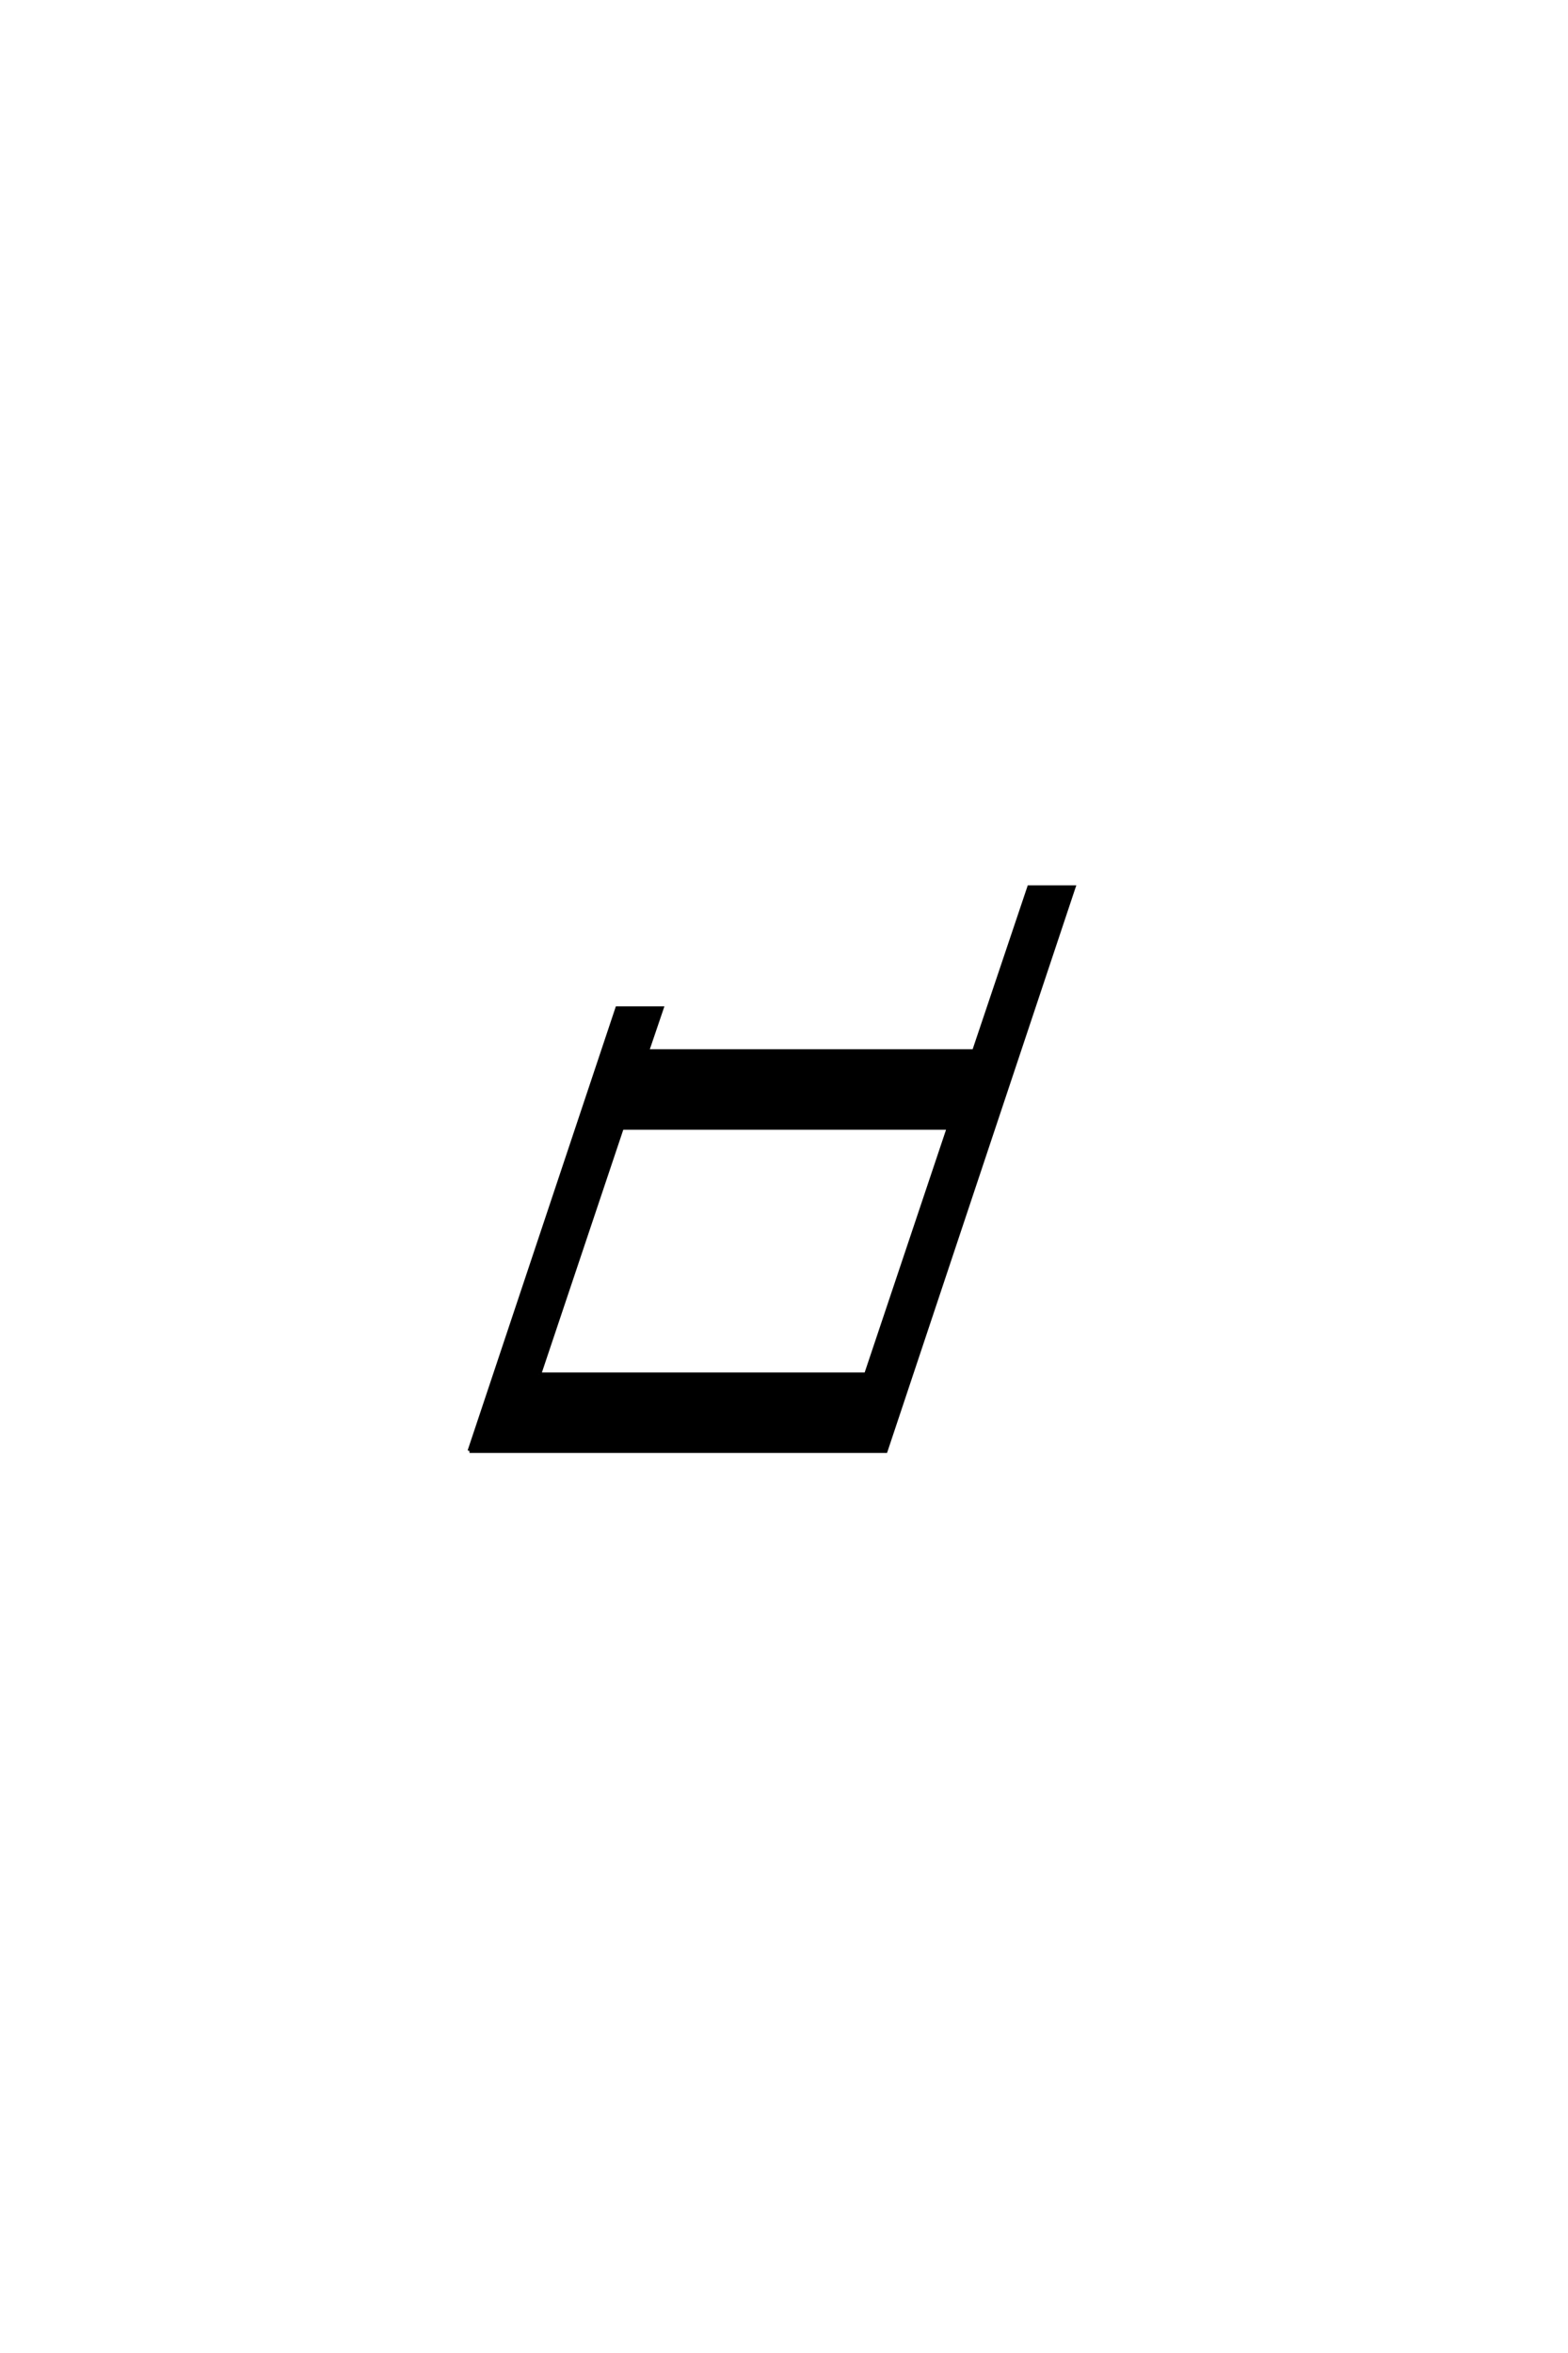 <?xml version='1.0' encoding='UTF-8'?>
<!DOCTYPE svg PUBLIC "-//W3C//DTD SVG 1.0//EN"
"http://www.w3.org/TR/2001/REC-SVG-20010904/DTD/svg10.dtd">

<svg xmlns='http://www.w3.org/2000/svg' version='1.0' width='40.0' height='60.0'>

 <g transform='scale(0.1 -0.1) translate(110.0 -370.0)'>
  <path d='M9.766 0
L47.469 112.891
L58.797 112.891
L55.078 101.953
L138.484 101.953
L152.547 143.75
L163.875 143.75
L115.922 0
L9.766 0
L9.766 0
M27.547 19.531
L110.938 19.531
L132.031 82.422
L48.641 82.422
L27.547 19.531
' style='fill: #000000; stroke: #000000'/>
 </g>
</svg>
